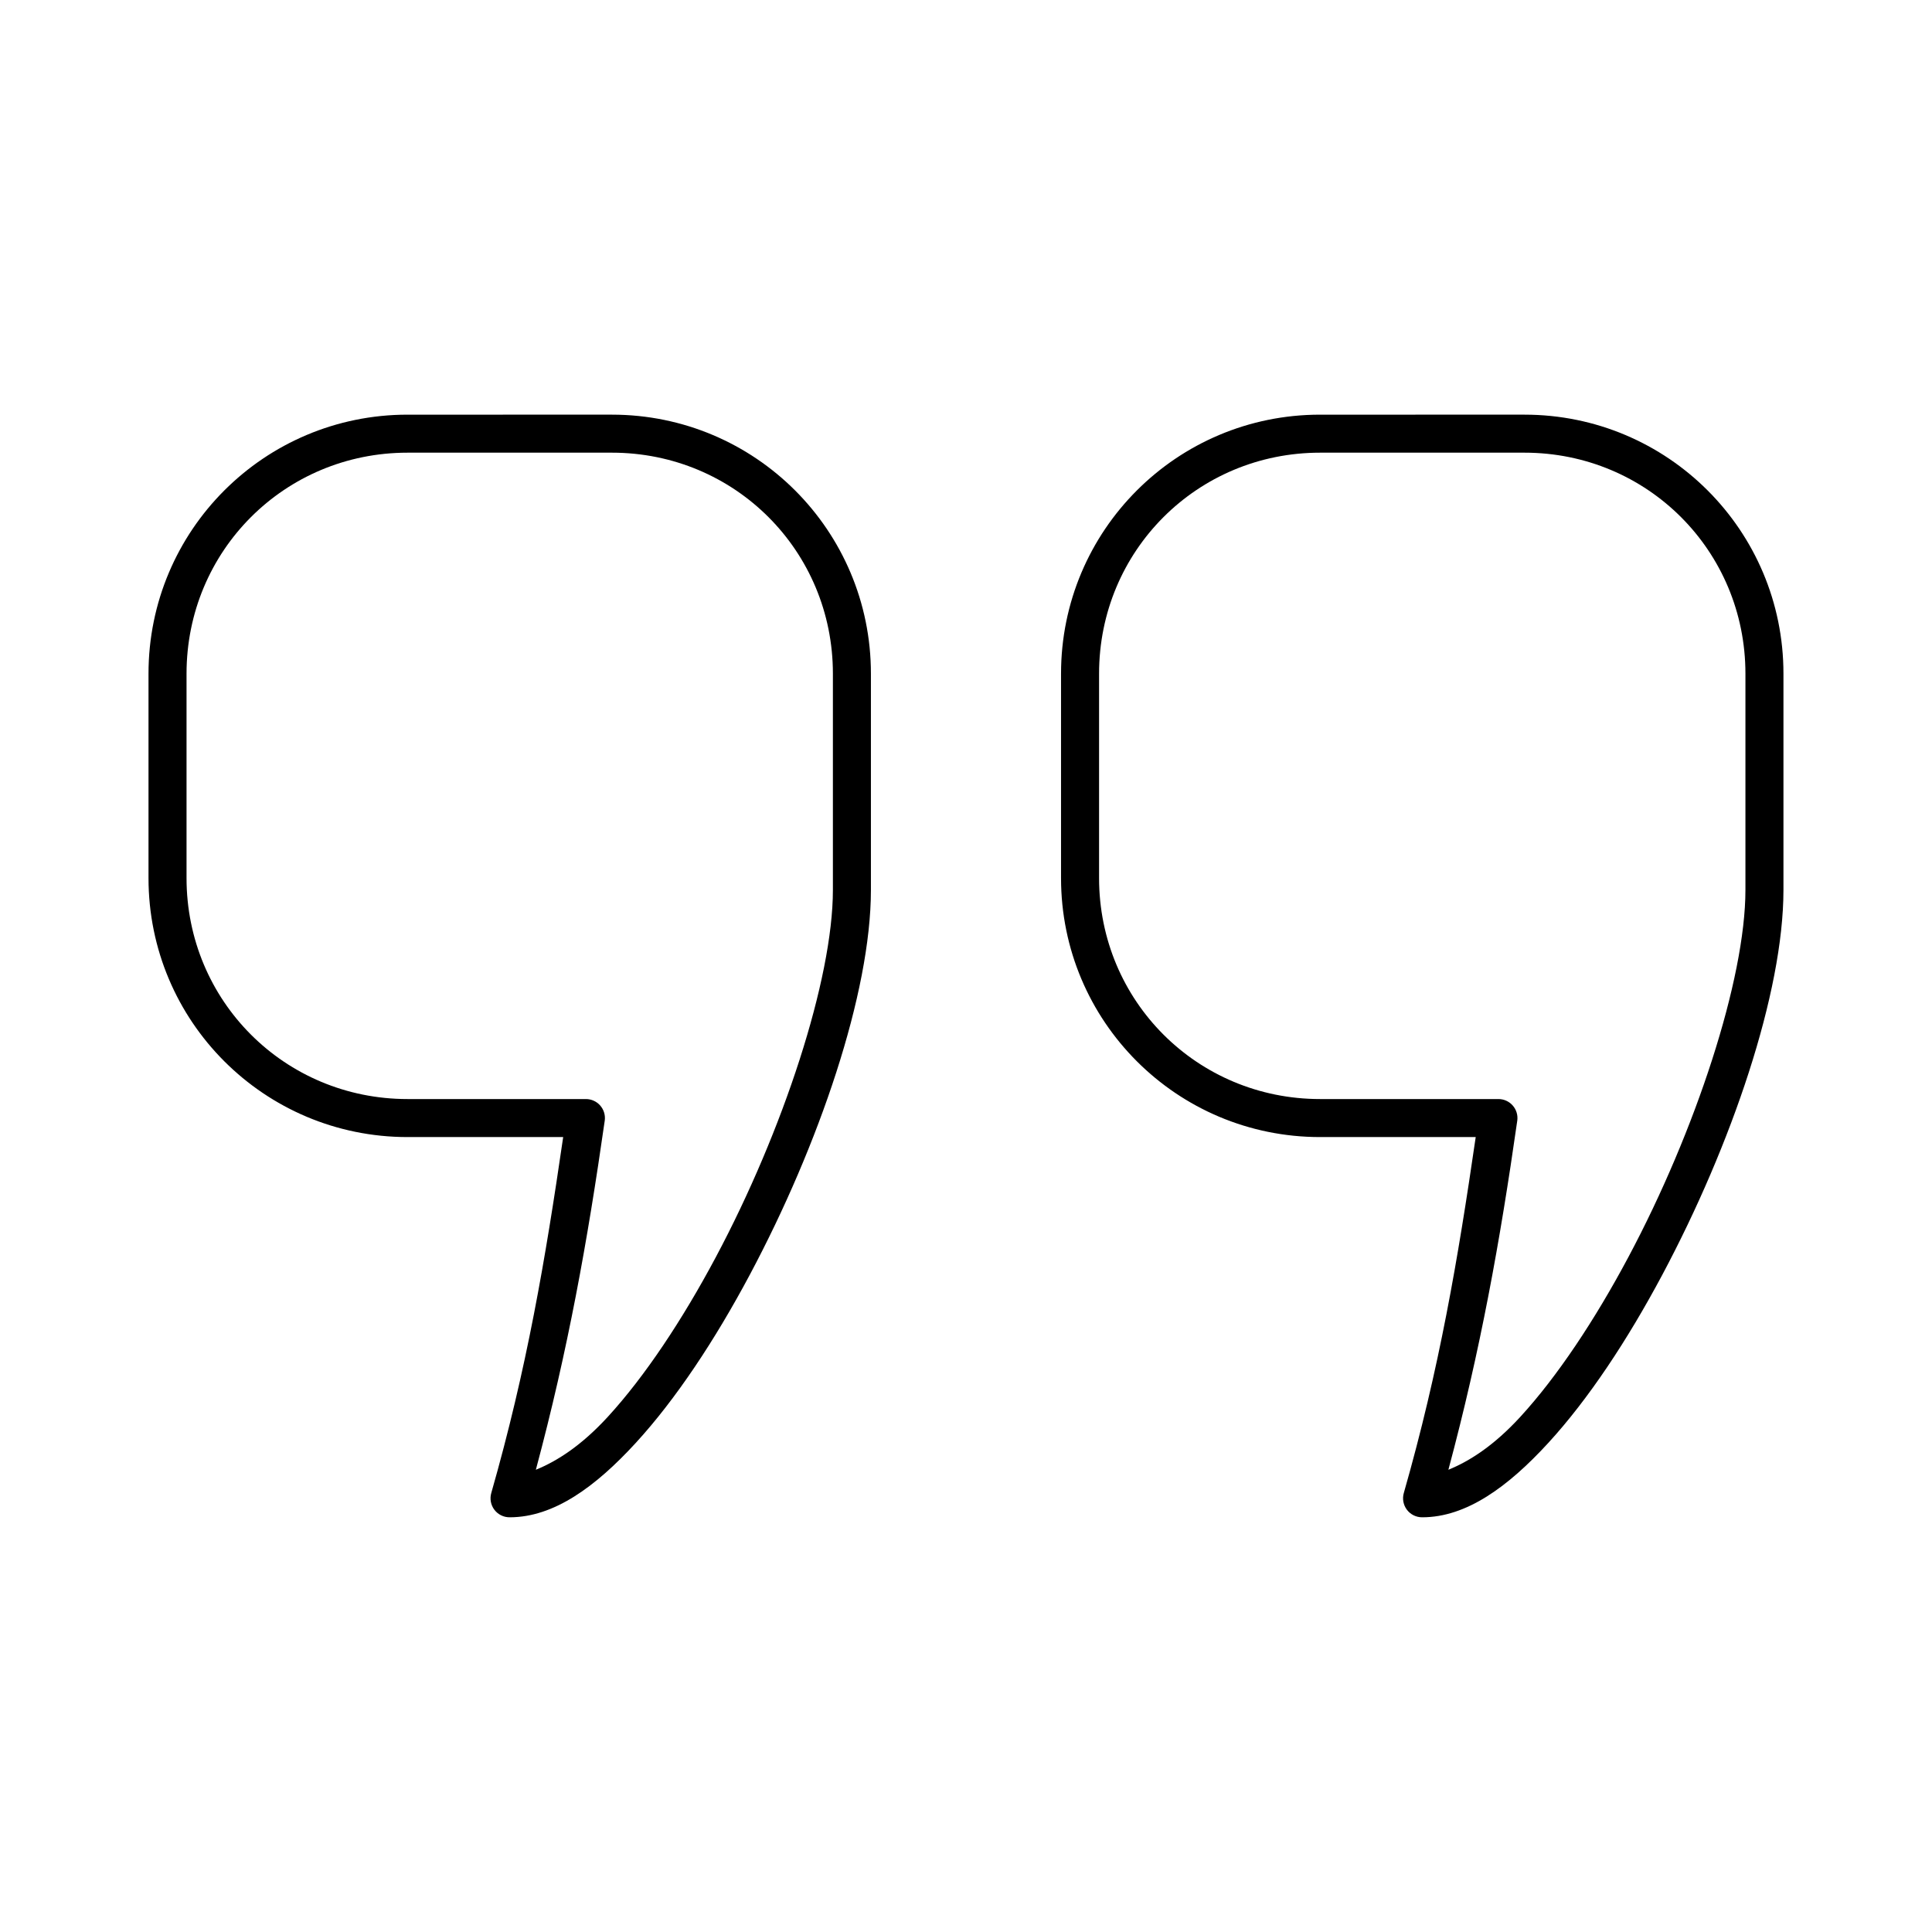 <?xml version="1.0" encoding="UTF-8"?>
<!-- Uploaded to: ICON Repo, www.svgrepo.com, Generator: ICON Repo Mixer Tools -->
<svg fill="#000000" width="800px" height="800px" version="1.1" viewBox="144 144 512 512" xmlns="http://www.w3.org/2000/svg">
 <path d="m252 253.89c-37.961 0-68.645 30.684-68.645 68.645v54.16c0 37.961 30.684 68.641 68.645 68.641h41.25c-4.746 32.609-9.641 61.383-19.051 94.309-0.449 1.531-0.145 3.184 0.816 4.457 0.961 1.27 2.469 2.012 4.066 1.996 11.688 0 22.723-8.07 33.375-19.68 10.656-11.605 21.039-27.316 30.23-44.555 18.379-34.48 32.117-74.77 32.117-102.02v-57.309c0-37.961-30.684-68.645-68.645-68.645zm241.83 0c-37.961 0-68.645 30.684-68.645 68.645v54.16c0 37.961 30.684 68.641 68.645 68.641h41.25c-4.746 32.609-9.641 61.383-19.051 94.309-0.449 1.531-0.145 3.184 0.816 4.457 0.961 1.27 2.469 2.012 4.066 1.996 11.688 0 22.723-8.07 33.375-19.68 10.656-11.605 21.039-27.316 30.23-44.555 18.379-34.48 32.117-74.77 32.117-102.02v-57.309c0-37.961-30.684-68.645-68.645-68.645zm-241.83 10.074h54.16c32.562 0 58.566 26.008 58.566 58.57v57.309c0 23.691-13.215 63.902-31.016 97.297-8.898 16.695-18.867 31.691-28.652 42.352-6.914 7.531-13.332 11.684-19.051 14.012 8.508-31.75 13.652-60.312 18.262-92.574 0.184-1.441-0.266-2.891-1.23-3.977-0.965-1.086-2.356-1.703-3.805-1.691h-47.234c-32.562 0-58.566-26.008-58.566-58.566v-54.16c0-32.562 26.004-58.57 58.566-58.57zm241.83 0h54.16c32.562 0 58.566 26.008 58.566 58.57v57.309c0 23.691-13.215 63.902-31.016 97.297-8.898 16.695-18.867 31.691-28.652 42.352-6.91 7.531-13.332 11.684-19.051 14.012 8.508-31.75 13.656-60.312 18.262-92.574 0.184-1.441-0.266-2.891-1.23-3.977-0.965-1.086-2.352-1.703-3.805-1.691h-47.234c-32.559 0-58.566-26.008-58.566-58.566v-54.16c0-32.562 26.008-58.57 58.566-58.57z"/>
</svg>